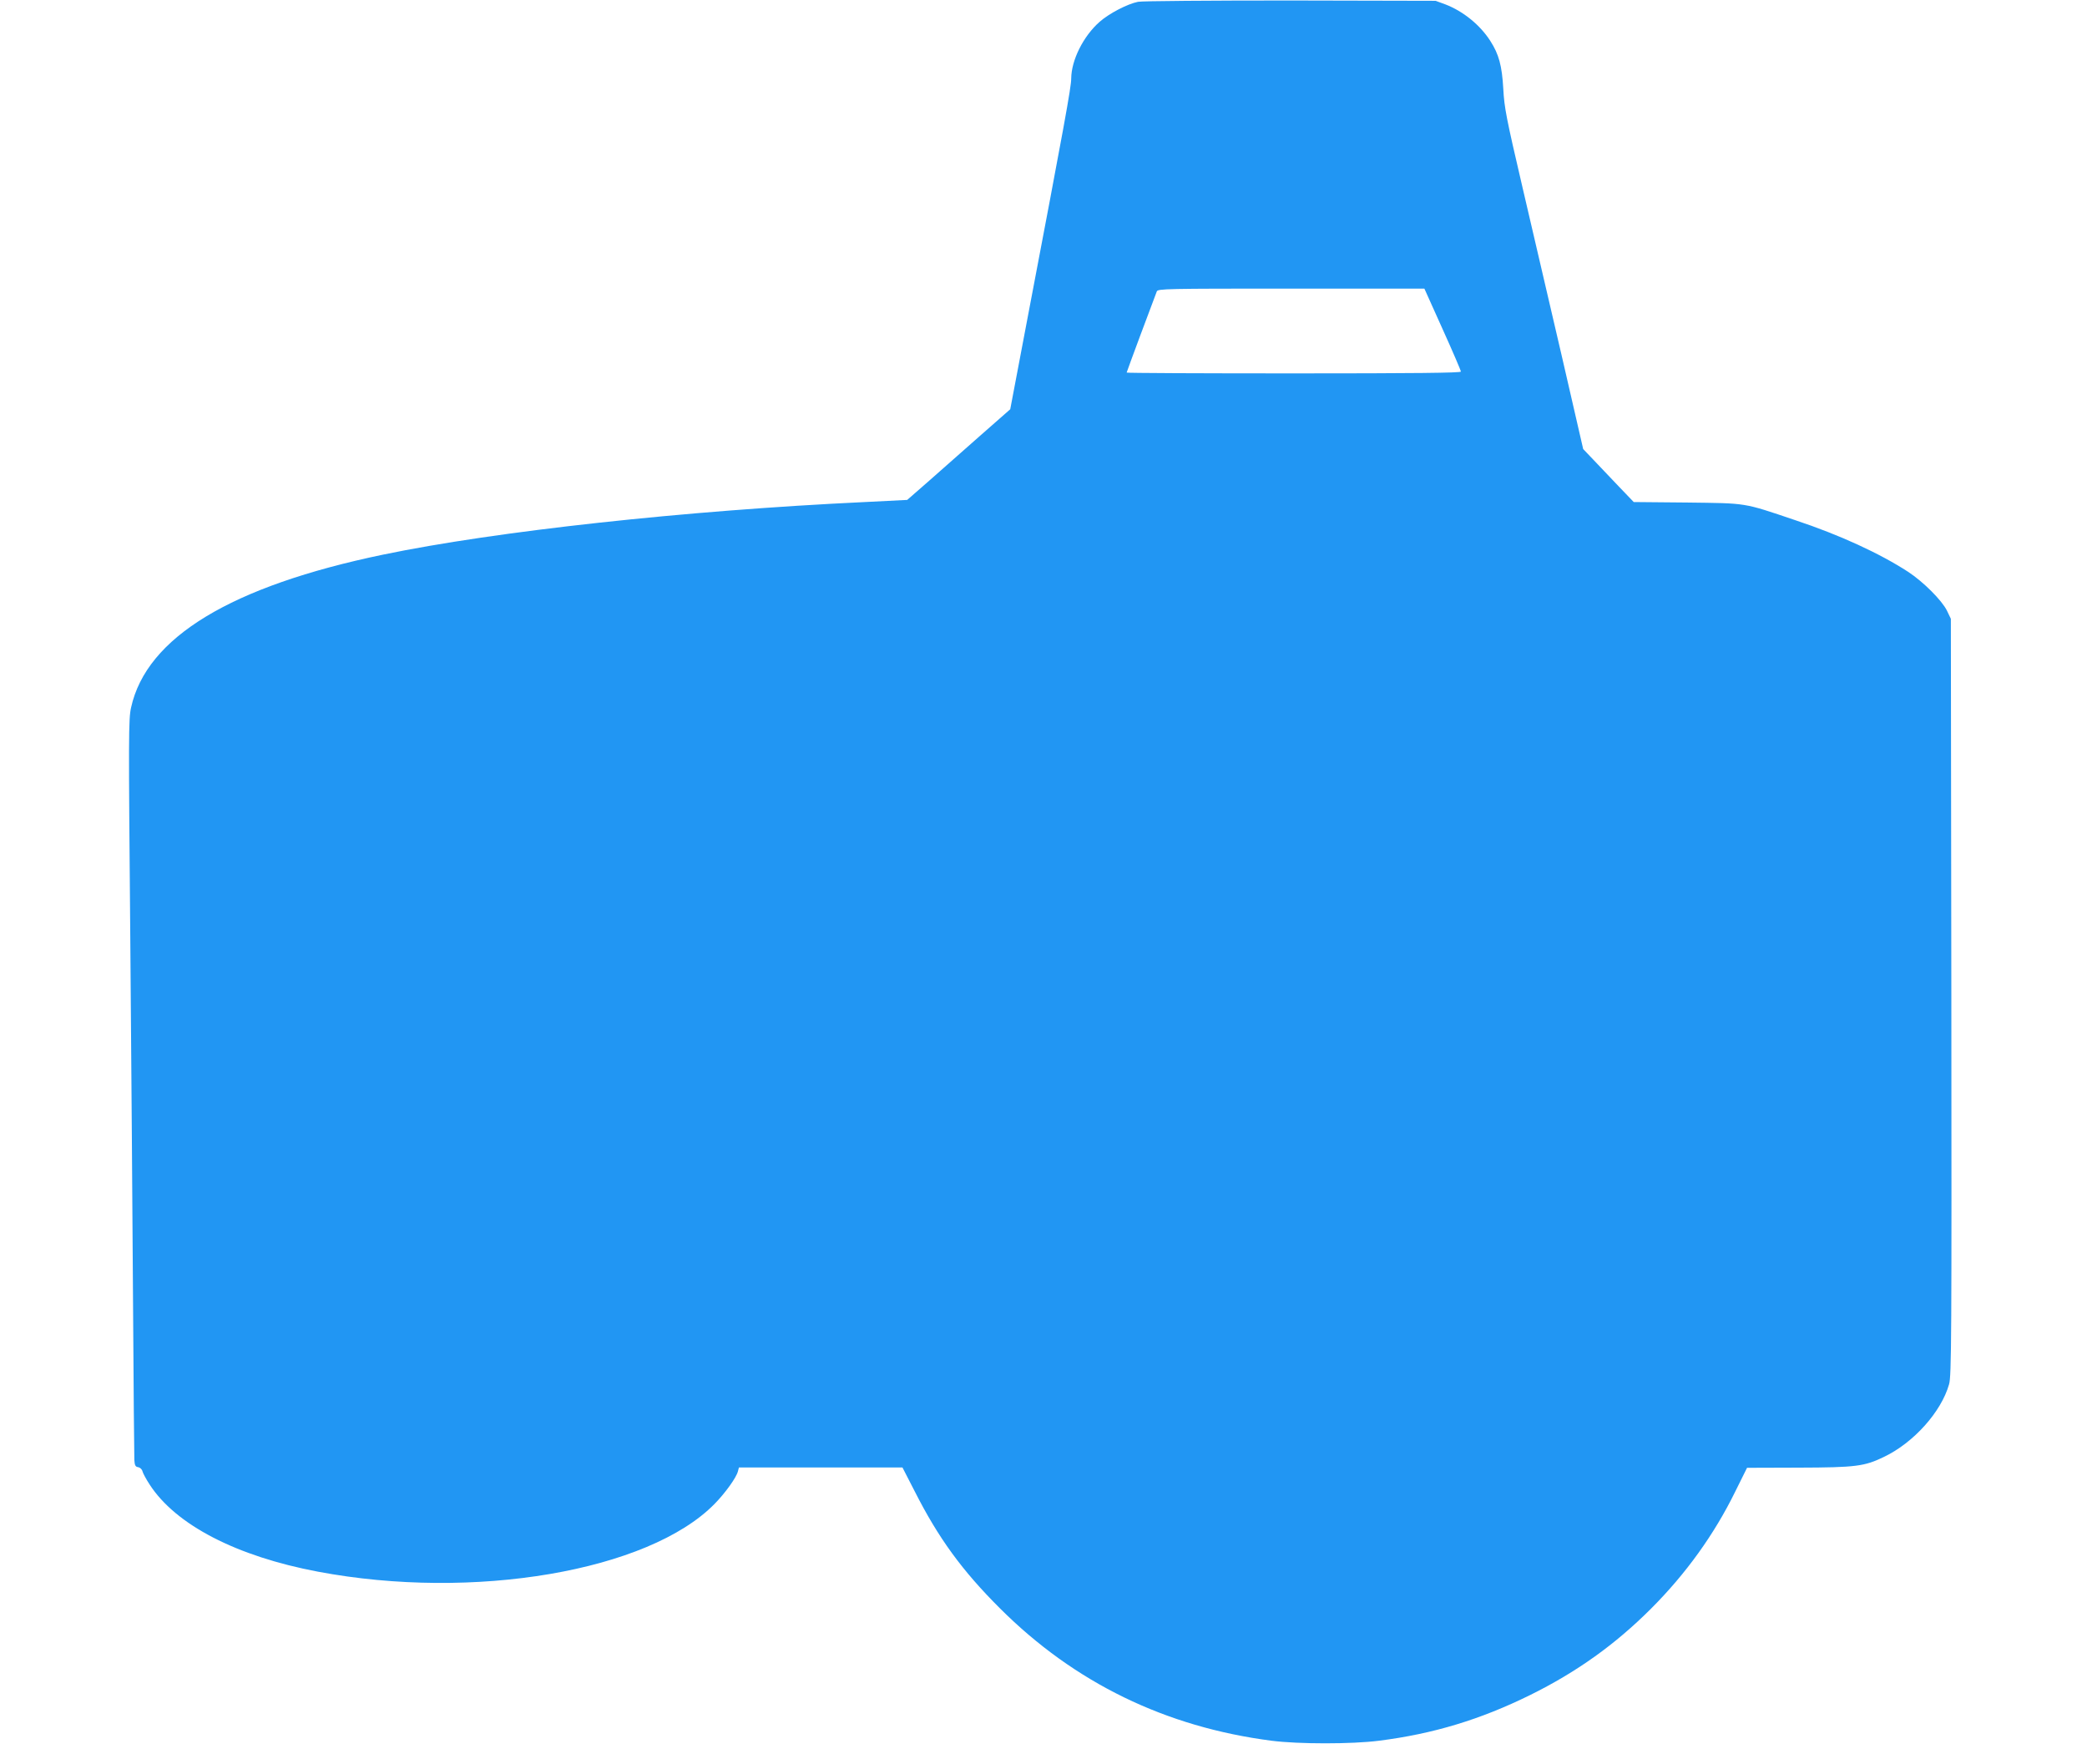 <?xml version="1.0" standalone="no"?>
<!DOCTYPE svg PUBLIC "-//W3C//DTD SVG 20010904//EN"
 "http://www.w3.org/TR/2001/REC-SVG-20010904/DTD/svg10.dtd">
<svg version="1.0" xmlns="http://www.w3.org/2000/svg"
 width="1280pt" height="1082pt" viewBox="0 0 1280 1082"
 preserveAspectRatio="xMidYMid meet">
<g transform="translate(0,1082) scale(0.1,-0.1)"
fill="#2196f3" stroke="none">
<path d="M6980 10809 c-65 -13 -177 -71 -236 -123 -100 -88 -173 -235 -174
-347 0 -54 -42 -283 -271 -1486 l-103 -543 -190 -167 c-105 -93 -247 -218
-316 -279 l-126 -110 -259 -13 c-1103 -52 -2264 -179 -2953 -322 -935 -194
-1453 -508 -1548 -938 -16 -71 -16 -168 -5 -1406 6 -731 14 -1744 17 -2250 3
-506 7 -938 8 -960 2 -32 7 -41 23 -43 12 -2 24 -13 27 -26 3 -12 23 -49 44
-81 160 -247 533 -440 1032 -534 953 -180 2027 3 2432 415 66 67 135 163 144
201 l6 23 502 0 501 0 75 -146 c145 -286 290 -486 524 -719 456 -455 1014
-727 1666 -811 164 -21 492 -21 656 0 334 42 624 130 930 281 285 141 521 310
740 529 214 214 388 456 516 717 l73 147 315 1 c354 1 405 8 525 66 182 87
351 276 399 445 15 50 16 284 14 2375 l-3 2320 -24 50 c-31 63 -145 177 -238
238 -174 113 -419 226 -693 317 -323 109 -291 103 -663 108 l-327 3 -93 97
c-51 53 -121 127 -155 163 l-62 65 -130 565 c-72 310 -181 778 -242 1039 -99
424 -112 489 -118 605 -8 142 -27 212 -79 293 -63 99 -167 183 -276 225 l-60
22 -890 2 c-489 0 -910 -3 -935 -8z m1868 -2008 c62 -137 112 -254 112 -260 0
-8 -289 -11 -1025 -11 -564 0 -1025 2 -1025 5 0 4 160 434 185 498 7 16 55 17
824 17 l817 0 112 -249z"/>
</g>
</svg>

